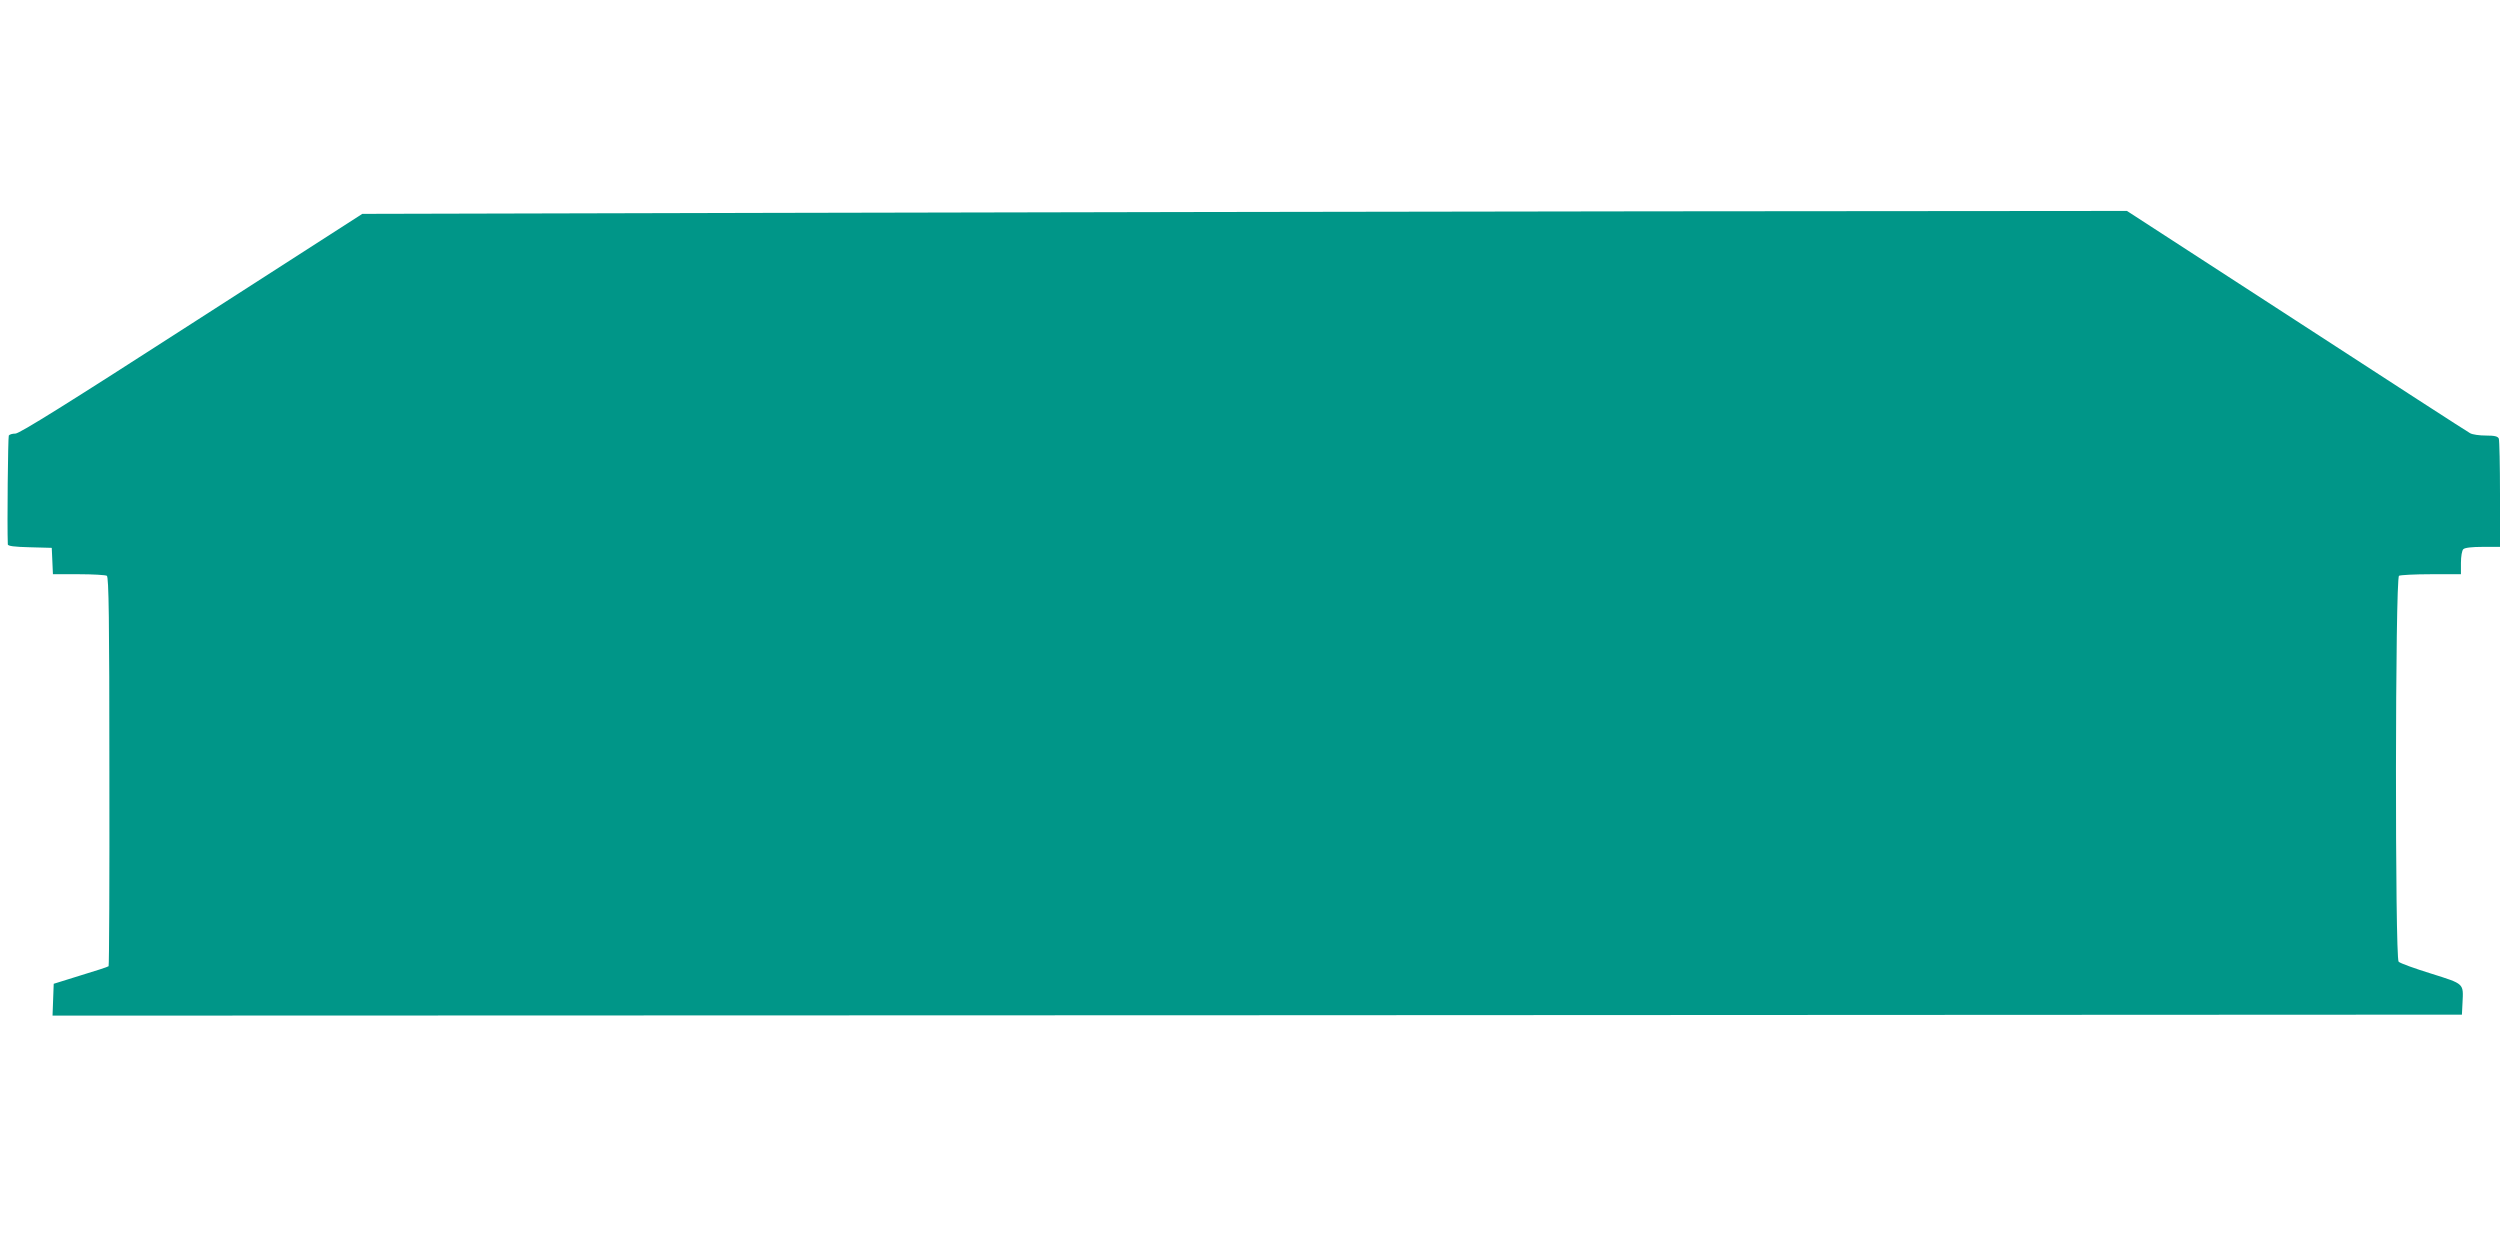 <?xml version="1.0" standalone="no"?>
<!DOCTYPE svg PUBLIC "-//W3C//DTD SVG 20010904//EN"
 "http://www.w3.org/TR/2001/REC-SVG-20010904/DTD/svg10.dtd">
<svg version="1.0" xmlns="http://www.w3.org/2000/svg"
 width="1280pt" height="640pt" viewBox="0 0 1280 640"
 preserveAspectRatio="xMidYMid meet">
<g transform="translate(0,640) scale(0.1,-0.1)"
fill="#009688" stroke="none">
<path d="M3925 5310 l-2070 -5 -874 -562 c-627 -404 -881 -563 -902 -563 -15
0 -30 -4 -34 -10 -4 -7 -9 -460 -5 -557 0 -9 33 -13 113 -15 l112 -3 3 -67 3
-68 132 0 c73 0 138 -4 144 -8 10 -6 13 -224 13 -1001 1 -546 -1 -996 -4 -998
-2 -3 -67 -24 -143 -47 l-138 -43 -3 -81 -3 -82 6168 2 6168 3 3 60 c5 101 11
96 -160 150 -84 26 -159 53 -167 61 -19 18 -18 1964 2 1976 6 4 81 8 165 8
l152 0 0 58 c0 32 5 63 12 70 8 8 45 12 100 12 l88 0 0 269 c0 148 -3 276 -6
285 -5 12 -21 16 -66 16 -33 0 -69 5 -81 12 -12 6 -412 265 -889 575 l-868
563 -2448 -2 c-1346 -2 -3378 -5 -4517 -8z"/>
</g>
</svg>
